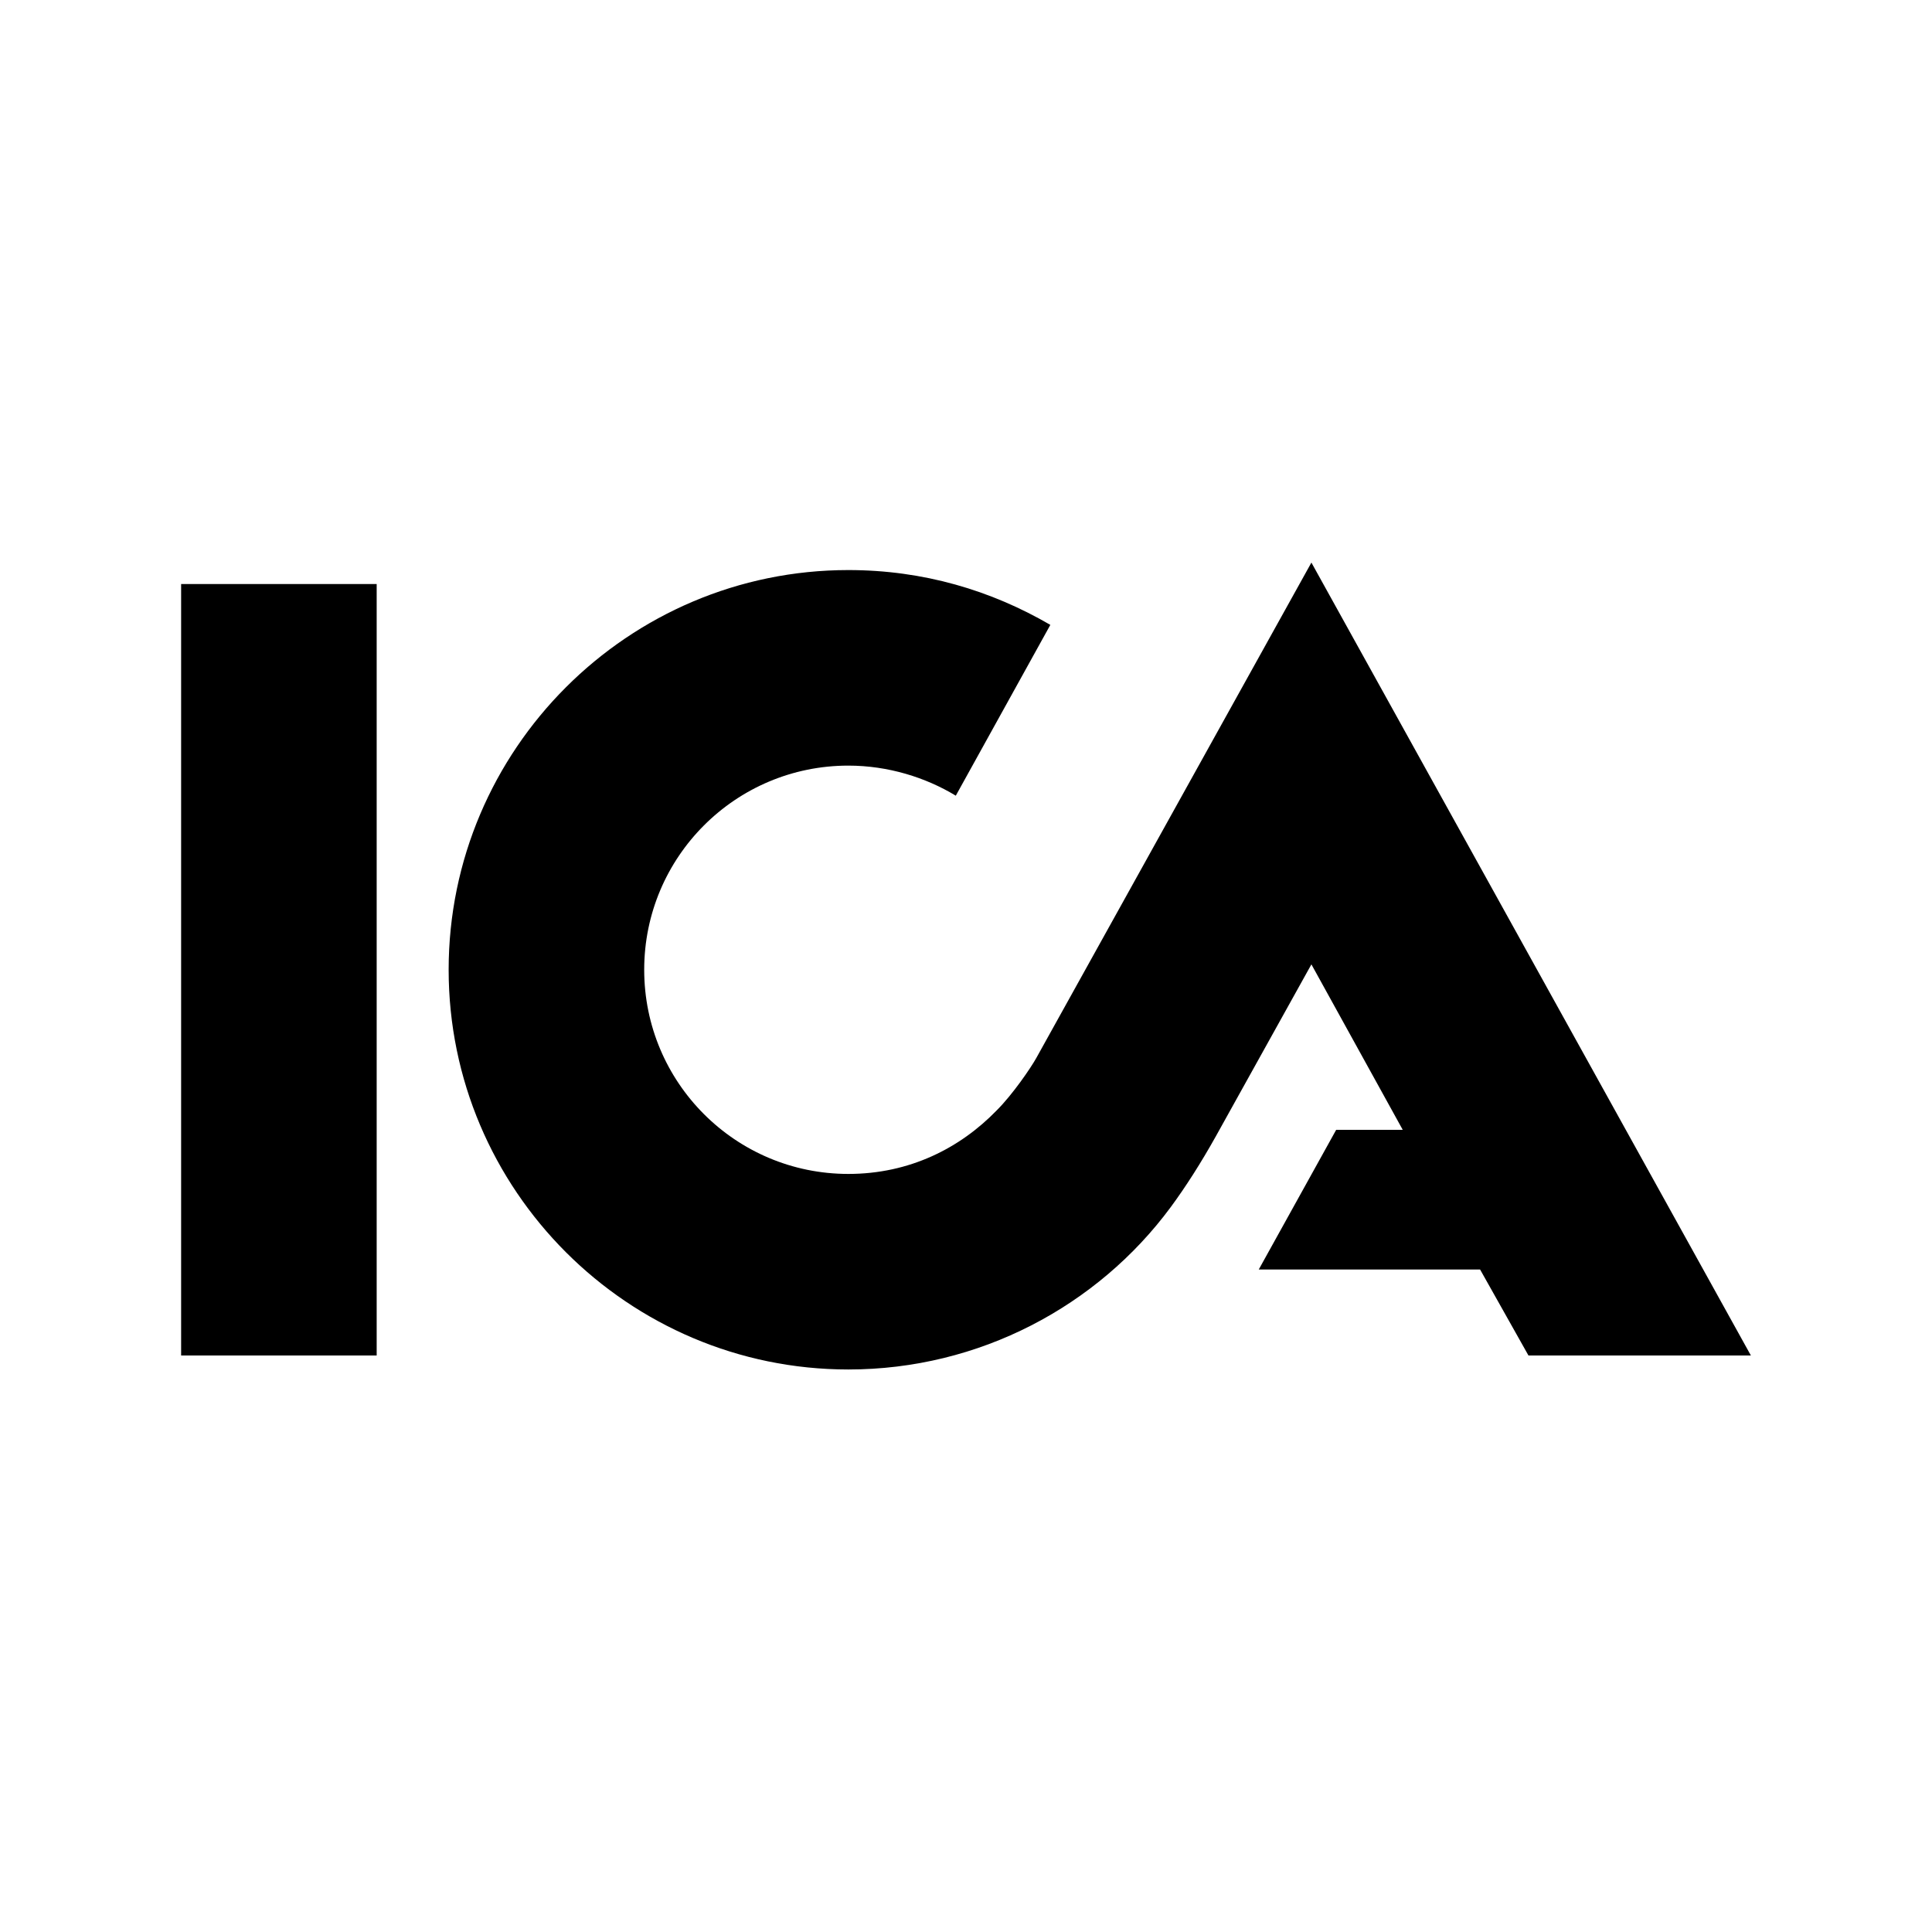 <svg width="32" height="32" viewBox="0 0 32 32" fill="none" xmlns="http://www.w3.org/2000/svg">
<path d="M3 9.673H6.239V22.451H3V9.673ZM21.721 9.318L29 22.451H25.316L24.515 21.027H20.849L22.131 18.714H23.234L21.721 15.973L20.138 18.821C19.889 19.266 19.639 19.657 19.39 19.995C18.18 21.632 16.222 22.683 14.051 22.683C10.403 22.683 7.431 19.71 7.431 16.062C7.431 12.414 10.403 9.442 14.051 9.442C15.297 9.442 16.418 9.78 17.397 10.35L15.831 13.179C15.333 12.877 14.71 12.681 14.051 12.681C12.183 12.681 10.67 14.194 10.67 16.062C10.67 17.931 12.183 19.444 14.051 19.444C15.066 19.444 15.902 19.016 16.507 18.393C16.774 18.127 17.077 17.682 17.166 17.521L21.721 9.318V9.318Z" fill="#000000"/>
</svg>

